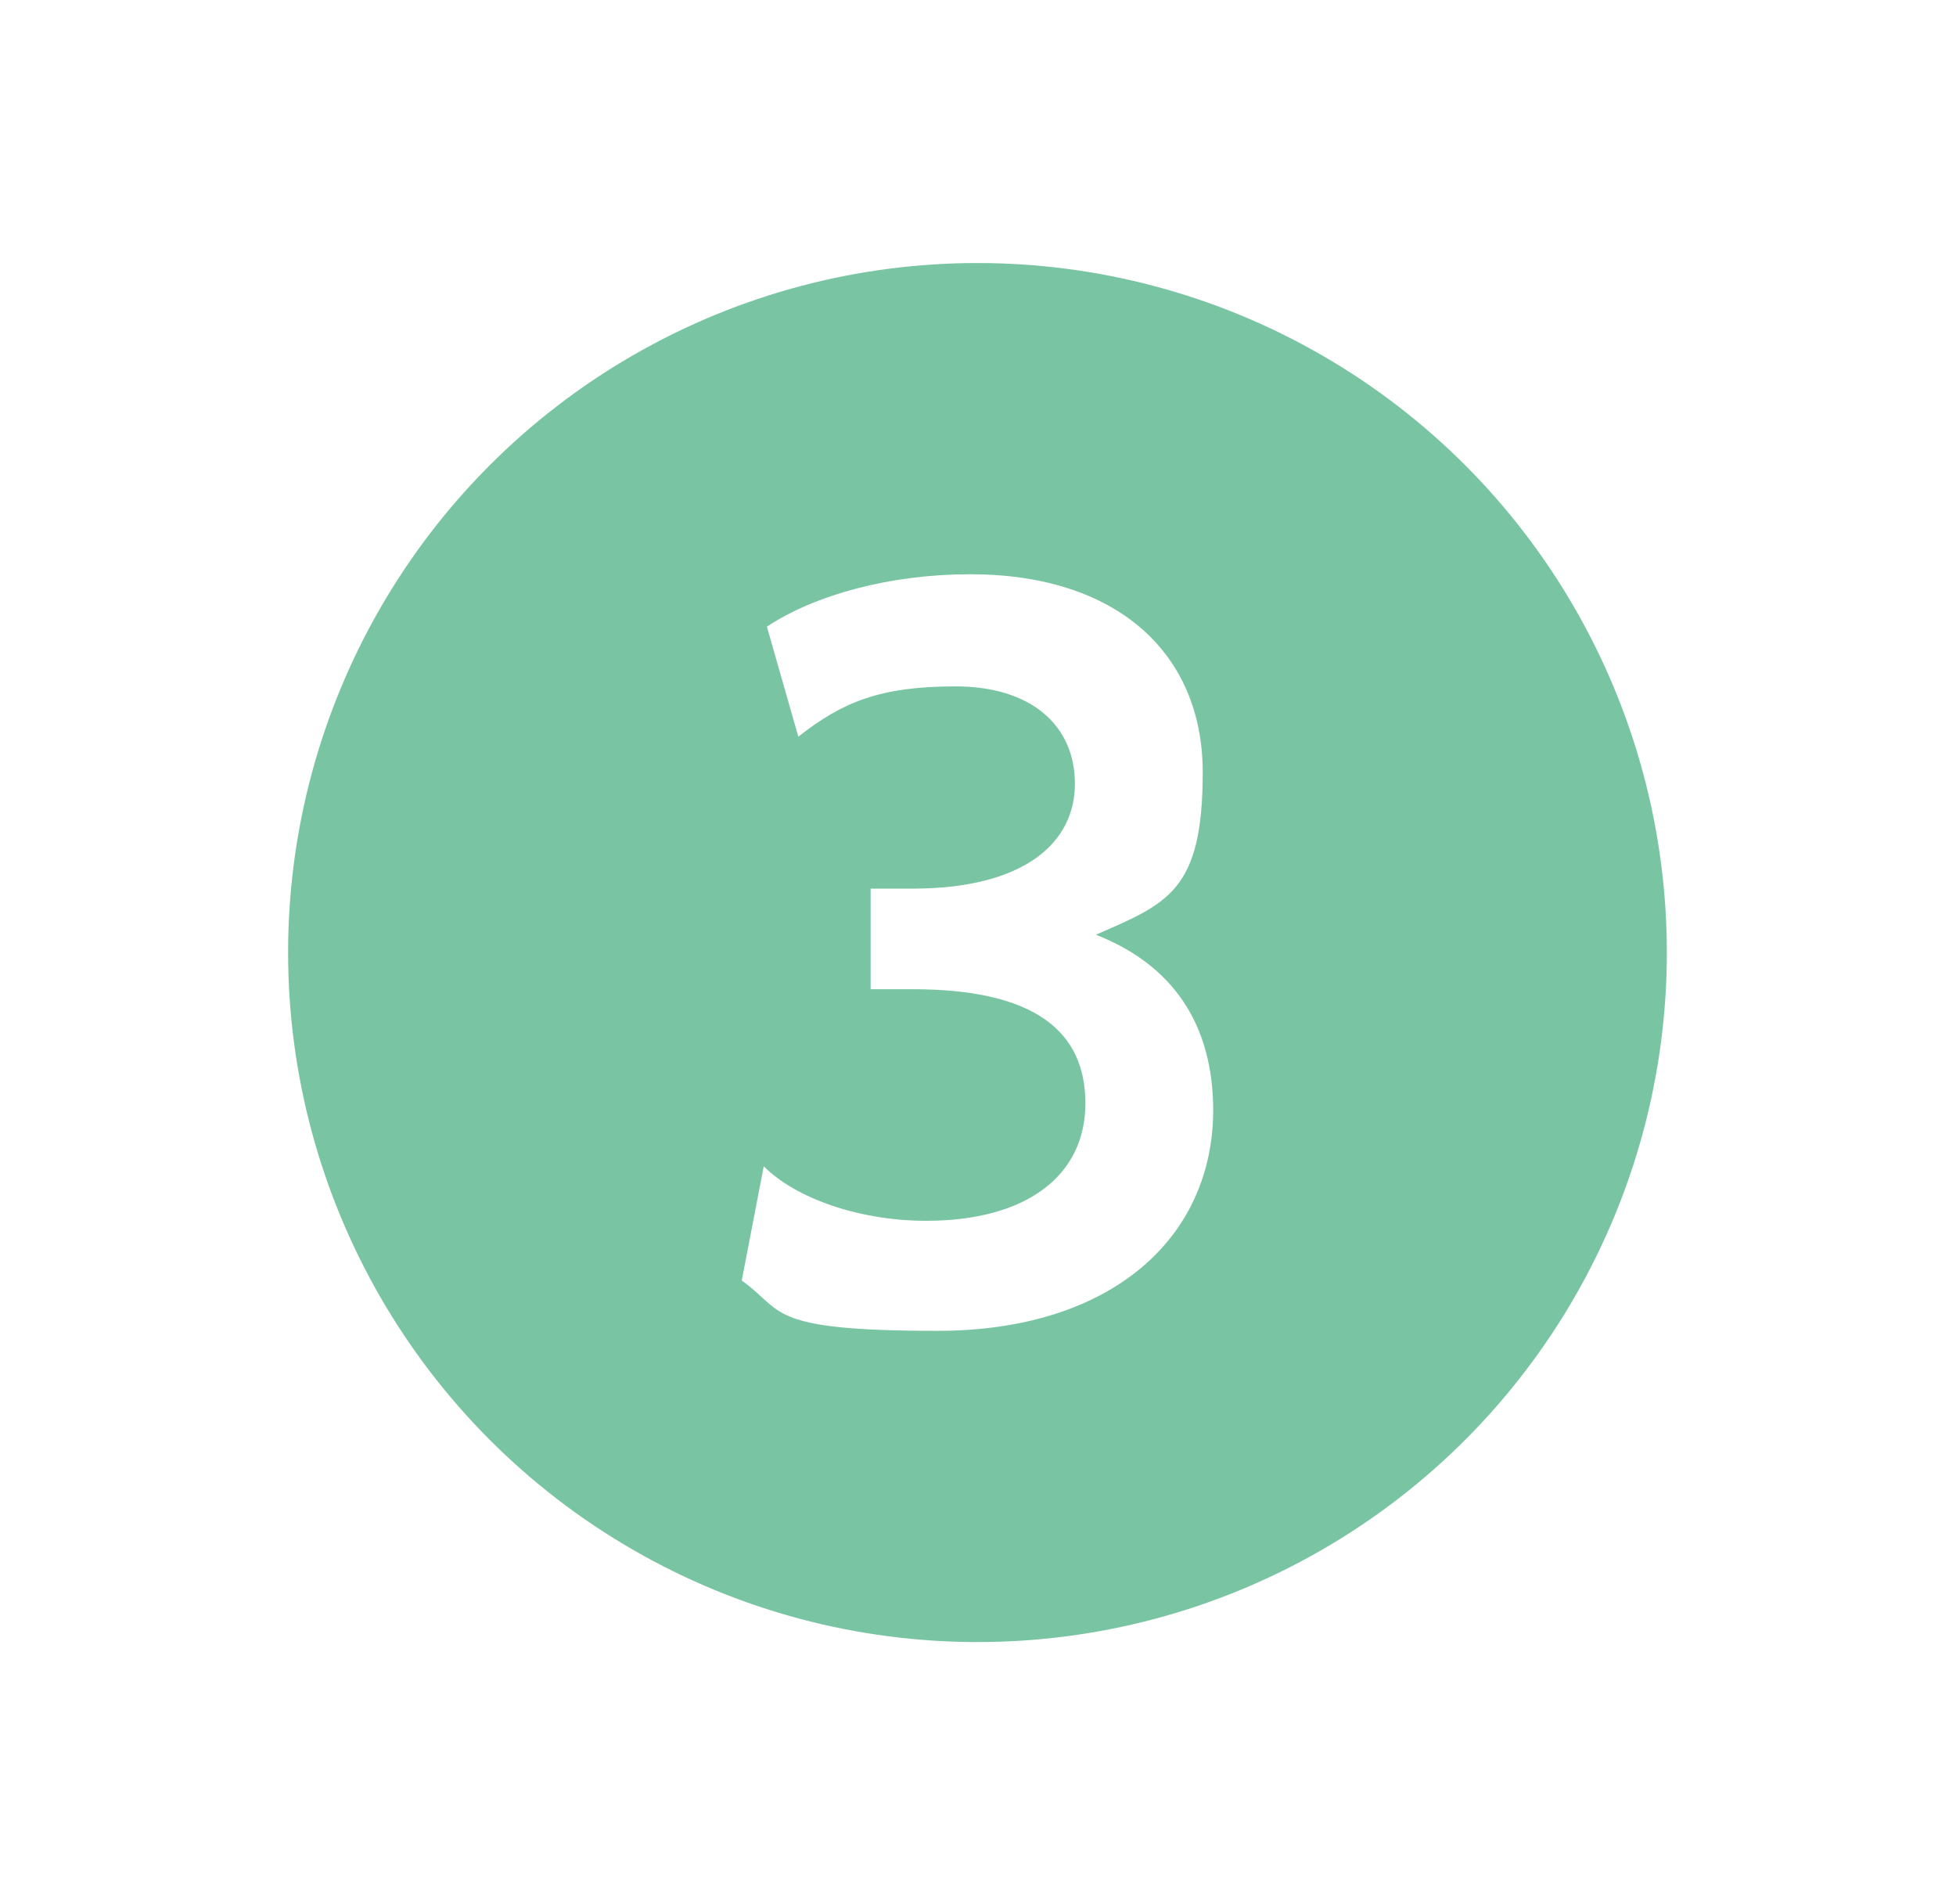 <?xml version="1.0" encoding="UTF-8"?> <svg xmlns="http://www.w3.org/2000/svg" xmlns:xlink="http://www.w3.org/1999/xlink" id="_レイヤー_1" data-name="レイヤー_1" version="1.1" viewBox="0 0 186.7 181.7"><defs><style> .st0 { fill: none; } .st1 { fill: #79c5a3; } .st2 { stroke: url(#Unnamed_Pattern); } .st2, .st3, .st4, .st5, .st6, .st7, .st8, .st9, .st10, .st11 { fill: #c2e3d8; } .st2, .st4, .st5, .st6, .st7, .st8, .st9, .st10, .st11 { stroke-miterlimit: 10; } .st12 { fill: #fff; } .st13 { fill: #040000; } .st4 { stroke: url(#Unnamed_Pattern8); } .st5 { stroke: url(#Unnamed_Pattern7); } .st6 { stroke: url(#Unnamed_Pattern2); } .st7 { stroke: url(#Unnamed_Pattern1); } .st8 { stroke: url(#Unnamed_Pattern6); } .st9 { stroke: url(#Unnamed_Pattern3); } .st10 { stroke: url(#Unnamed_Pattern4); } .st11 { stroke: url(#Unnamed_Pattern5); } </style><pattern id="Unnamed_Pattern" data-name="Unnamed Pattern" x="0" y="0" width="253.4" height="253.4" patternTransform="translate(-127.3 -192.3)" patternUnits="userSpaceOnUse" viewBox="0 0 253.4 253.4"><g><rect class="st0" x="0" width="253.4" height="253.4"></rect><circle class="st3" cx="126.7" cy="126.7" r="126.7"></circle></g></pattern><pattern id="Unnamed_Pattern1" data-name="Unnamed Pattern" patternTransform="translate(-11.5 -178.4)" xlink:href="#Unnamed_Pattern"></pattern><pattern id="Unnamed_Pattern2" data-name="Unnamed Pattern" patternTransform="translate(55.8 -178.3)" xlink:href="#Unnamed_Pattern"></pattern><pattern id="Unnamed_Pattern3" data-name="Unnamed Pattern" patternTransform="translate(335.3 -431.9)" xlink:href="#Unnamed_Pattern"></pattern><pattern id="Unnamed_Pattern4" data-name="Unnamed Pattern" patternTransform="translate(342.6 -217.5)" xlink:href="#Unnamed_Pattern"></pattern><pattern id="Unnamed_Pattern5" data-name="Unnamed Pattern" patternTransform="translate(322.9 -294.2)" xlink:href="#Unnamed_Pattern"></pattern><pattern id="Unnamed_Pattern6" data-name="Unnamed Pattern" patternTransform="translate(-260.7 -294.2)" xlink:href="#Unnamed_Pattern"></pattern><pattern id="Unnamed_Pattern7" data-name="Unnamed Pattern" patternTransform="translate(-218.2 -191.2)" xlink:href="#Unnamed_Pattern"></pattern><pattern id="Unnamed_Pattern8" data-name="Unnamed Pattern" patternTransform="translate(-170.4 -242)" xlink:href="#Unnamed_Pattern"></pattern></defs><circle class="st2" cx="170.4" cy="482.1" r="126.7"></circle><circle class="st7" cx="539.6" cy="495.9" r="126.7"></circle><circle class="st6" cx="860.3" cy="496" r="126.7"></circle><circle class="st9" cx="886.4" cy="-264.4" r="126.7"></circle><circle class="st10" cx="1147" cy="456.9" r="126.7"></circle><circle class="st11" cx="1634.1" cy="126.7" r="126.7"></circle><circle class="st8" cx="-469.9" cy="126.7" r="126.7"></circle><circle class="st5" cx="-427.3" cy="483.2" r="126.7"></circle><path class="st13" d="M-489.5,74.5c3.6,0,6.5,2.9,6.5,6.5v6.5h26.1v-6.5c0-3.6,2.9-6.5,6.5-6.5s6.5,2.9,6.5,6.5v6.5h9.8c5.4,0,9.8,4.4,9.8,9.8v9.8h-91.3v-9.8c0-5.4,4.4-9.8,9.8-9.8h9.8v-6.5c0-3.6,2.9-6.5,6.5-6.5ZM-515.6,113.7h91.3v55.4c0,5.4-4.4,9.8-9.8,9.8h-71.7c-5.4,0-9.8-4.4-9.8-9.8v-55.4ZM-502.5,130v6.5c0,1.8,1.5,3.3,3.3,3.3h6.5c1.8,0,3.3-1.5,3.3-3.3v-6.5c0-1.8-1.5-3.3-3.3-3.3h-6.5c-1.8,0-3.3,1.5-3.3,3.3ZM-476.5,130v6.5c0,1.8,1.5,3.3,3.3,3.3h6.5c1.8,0,3.3-1.5,3.3-3.3v-6.5c0-1.8-1.5-3.3-3.3-3.3h-6.5c-1.8,0-3.3,1.5-3.3,3.3ZM-447.1,126.7c-1.8,0-3.3,1.5-3.3,3.3v6.5c0,1.8,1.5,3.3,3.3,3.3h6.5c1.8,0,3.3-1.5,3.3-3.3v-6.5c0-1.8-1.5-3.3-3.3-3.3h-6.5ZM-502.5,156.1v6.5c0,1.8,1.5,3.3,3.3,3.3h6.5c1.8,0,3.3-1.5,3.3-3.3v-6.5c0-1.8-1.5-3.3-3.3-3.3h-6.5c-1.8,0-3.3,1.5-3.3,3.3ZM-473.2,152.8c-1.8,0-3.3,1.5-3.3,3.3v6.5c0,1.8,1.5,3.3,3.3,3.3h6.5c1.8,0,3.3-1.5,3.3-3.3v-6.5c0-1.8-1.5-3.3-3.3-3.3h-6.5ZM-450.4,156.1v6.5c0,1.8,1.5,3.3,3.3,3.3h6.5c1.8,0,3.3-1.5,3.3-3.3v-6.5c0-1.8-1.5-3.3-3.3-3.3h-6.5c-1.8,0-3.3,1.5-3.3,3.3Z"></path><circle class="st4" cx="634.1" cy="178.9" r="126.7"></circle><path class="st13" d="M614.5,126.7c3.6,0,6.5,2.9,6.5,6.5v6.5h26.1v-6.5c0-3.6,2.9-6.5,6.5-6.5s6.5,2.9,6.5,6.5v6.5h9.8c5.4,0,9.8,4.4,9.8,9.8v9.8h-91.3v-9.8c0-5.4,4.4-9.8,9.8-9.8h9.8v-6.5c0-3.6,2.9-6.5,6.5-6.5ZM588.4,165.9h91.3v55.4c0,5.4-4.4,9.8-9.8,9.8h-71.7c-5.4,0-9.8-4.4-9.8-9.8v-55.4ZM601.5,182.2v6.5c0,1.8,1.5,3.3,3.3,3.3h6.5c1.8,0,3.3-1.5,3.3-3.3v-6.5c0-1.8-1.5-3.3-3.3-3.3h-6.5c-1.8,0-3.3,1.5-3.3,3.3ZM627.6,182.2v6.5c0,1.8,1.5,3.3,3.3,3.3h6.5c1.8,0,3.3-1.5,3.3-3.3v-6.5c0-1.8-1.5-3.3-3.3-3.3h-6.5c-1.8,0-3.3,1.5-3.3,3.3ZM656.9,178.9c-1.8,0-3.3,1.5-3.3,3.3v6.5c0,1.8,1.5,3.3,3.3,3.3h6.5c1.8,0,3.3-1.5,3.3-3.3v-6.5c0-1.8-1.5-3.3-3.3-3.3h-6.5ZM601.5,208.3v6.5c0,1.8,1.5,3.3,3.3,3.3h6.5c1.8,0,3.3-1.5,3.3-3.3v-6.5c0-1.8-1.5-3.3-3.3-3.3h-6.5c-1.8,0-3.3,1.5-3.3,3.3ZM630.8,205c-1.8,0-3.3,1.5-3.3,3.3v6.5c0,1.8,1.5,3.3,3.3,3.3h6.5c1.8,0,3.3-1.5,3.3-3.3v-6.5c0-1.8-1.5-3.3-3.3-3.3h-6.5ZM653.6,208.3v6.5c0,1.8,1.5,3.3,3.3,3.3h6.5c1.8,0,3.3-1.5,3.3-3.3v-6.5c0-1.8-1.5-3.3-3.3-3.3h-6.5c-1.8,0-3.3,1.5-3.3,3.3Z"></path><path class="st13" d="M144.3,455.6v-11.8c0-2.7,1.7-5.2,4.2-6.1l19.6-7.3c1.5-.6,3.1-.6,4.6,0l19.6,7.3c2.5,1,4.2,3.4,4.2,6.1v11.8h0c0,.5,0,1.1,0,1.6v8.2c0,14.4-11.7,26.1-26.1,26.1s-26.1-11.7-26.1-26.1v-8.2c0-.6,0-1.1,0-1.6h0ZM154.1,465.4c0,9,7.3,16.3,16.3,16.3s16.3-7.3,16.3-16.3v-3.3h-32.6v3.3ZM147.5,496.3c2.1-.7,4.4,0,6,1.7l14.5,15.4c1.3,1.4,3.5,1.4,4.7,0l14.5-15.4c1.5-1.7,3.9-2.4,6-1.7,13.2,4.3,22.8,16.7,22.8,31.3s-2.8,6.3-6.3,6.3h-78.8c-3.4,0-6.3-2.8-6.3-6.3,0-14.7,9.6-27,22.8-31.3h0ZM167.1,439.3v3.3h-3.3c-.9,0-1.6.7-1.6,1.6v3.3c0,.9.7,1.6,1.6,1.6h3.3v3.3c0,.9.7,1.6,1.6,1.6h3.3c.9,0,1.6-.7,1.6-1.6v-3.3h3.3c.9,0,1.6-.7,1.6-1.6v-3.3c0-.9-.7-1.6-1.6-1.6h-3.3v-3.3c0-.9-.7-1.6-1.6-1.6h-3.3c-.9,0-1.6.7-1.6,1.6Z"></path><path class="st13" d="M-453.4,431c-7.2,0-13,5.8-13,13v78.3c0,7.2,5.8,13,13,13h52.2c7.2,0,13-5.8,13-13v-78.3c0-7.2-5.8-13-13-13h-52.2ZM-446.9,444.1h39.1c3.6,0,6.5,2.9,6.5,6.5v6.5c0,3.6-2.9,6.5-6.5,6.5h-39.1c-3.6,0-6.5-2.9-6.5-6.5v-6.5c0-3.6,2.9-6.5,6.5-6.5ZM-440.4,476.7c0,3.6-2.9,6.5-6.5,6.5s-6.5-2.9-6.5-6.5,2.9-6.5,6.5-6.5,6.5,2.9,6.5,6.5ZM-446.9,502.7c-3.6,0-6.5-2.9-6.5-6.5s2.9-6.5,6.5-6.5,6.5,2.9,6.5,6.5-2.9,6.5-6.5,6.5ZM-453.4,515.8c0-3.6,2.9-6.5,6.5-6.5h19.6c3.6,0,6.5,2.9,6.5,6.5s-2.9,6.5-6.5,6.5h-19.6c-3.6,0-6.5-2.9-6.5-6.5ZM-427.3,483.2c-3.6,0-6.5-2.9-6.5-6.5s2.9-6.5,6.5-6.5,6.5,2.9,6.5,6.5-2.9,6.5-6.5,6.5ZM-420.8,496.2c0,3.6-2.9,6.5-6.5,6.5s-6.5-2.9-6.5-6.5,2.9-6.5,6.5-6.5,6.5,2.9,6.5,6.5ZM-407.8,483.2c-3.6,0-6.5-2.9-6.5-6.5s2.9-6.5,6.5-6.5,6.5,2.9,6.5,6.5-2.9,6.5-6.5,6.5ZM-401.3,496.2c0,3.6-2.9,6.5-6.5,6.5s-6.5-2.9-6.5-6.5,2.9-6.5,6.5-6.5,6.5,2.9,6.5,6.5ZM-407.8,522.3c-3.6,0-6.5-2.9-6.5-6.5s2.9-6.5,6.5-6.5,6.5,2.9,6.5,6.5-2.9,6.5-6.5,6.5Z"></path><path class="st13" d="M537.7,470.8c1.4-1.3,2-3.3,1.3-5.1-.5-1.1-1-2.1-1.6-3.2l-.6-1.1c-.6-1-1.3-2-2-3-1.2-1.6-3.2-2.1-5-1.4l-5.8,1.9c-2.2-1.8-4.7-3.3-7.4-4.3l-1.2-5.9c-.4-1.9-1.9-3.4-3.8-3.6-1.3-.2-2.7-.3-4.1-.3h-.1c-1.4,0-2.8,0-4.1.2-1.9.2-3.4,1.8-3.8,3.6l-1.2,5.9c-2.7,1-5.2,2.5-7.4,4.3l-5.8-1.9c-1.8-.6-3.9-.1-5,1.4-.7,1-1.4,2-2,3l-.6,1.1c-.6,1-1.1,2.1-1.6,3.2-.8,1.8-.2,3.8,1.3,5.1l4.5,4c-.2,1.4-.3,2.8-.3,4.2s.1,2.9.3,4.3l-4.5,4c-1.4,1.3-2,3.3-1.3,5.1.5,1.1,1,2.1,1.6,3.2l.6,1.1c.6,1,1.3,2,2,3,1.2,1.6,3.2,2.1,5,1.4l5.8-1.9c2.2,1.8,4.7,3.3,7.4,4.3l1.2,5.9c.4,1.9,1.9,3.4,3.8,3.6,1.4.2,2.8.2,4.2.2s2.8,0,4.2-.2c1.9-.2,3.4-1.8,3.8-3.6l1.2-5.9c2.7-1,5.2-2.5,7.4-4.3l5.8,1.9c1.8.6,3.9.1,5-1.4.7-1,1.4-1.9,2-3l.6-1.1c.6-1,1.1-2.1,1.6-3.2.8-1.8.2-3.8-1.3-5.1l-4.5-4c.2-1.4.3-2.8.3-4.3s-.1-2.9-.3-4.3l4.5-4h0ZM497.6,479.1c0-5.4,4.4-9.8,9.8-9.8s9.8,4.4,9.8,9.8-4.4,9.8-9.8,9.8-9.8-4.4-9.8-9.8ZM577.7,545.3c1.3,1.4,3.3,2,5.1,1.3,1.1-.5,2.1-1,3.2-1.6l1.1-.6c1-.6,2-1.3,3-2,1.6-1.2,2.1-3.2,1.4-5l-1.9-5.8c1.8-2.2,3.3-4.7,4.3-7.4l5.9-1.2c1.9-.4,3.4-1.9,3.6-3.8.2-1.4.2-2.8.2-4.2s0-2.8-.2-4.2c-.2-1.9-1.8-3.4-3.6-3.8l-5.9-1.3c-1-2.7-2.5-5.2-4.3-7.4l1.9-5.8c.6-1.8.1-3.9-1.4-5-1-.7-2-1.4-3-2l-1.1-.6c-1-.6-2.1-1.1-3.2-1.6-1.8-.8-3.8-.2-5.1,1.3l-4,4.5c-1.4-.2-2.8-.3-4.3-.3s-2.9.1-4.3.3l-4-4.5c-1.3-1.4-3.3-2-5.1-1.3-1.1.5-2.1,1-3.2,1.6l-1.1.6c-1,.6-2,1.3-3,2-1.6,1.2-2.1,3.2-1.4,5l1.9,5.8c-1.8,2.2-3.3,4.7-4.3,7.4l-5.9,1.2c-1.9.4-3.4,1.9-3.6,3.8-.2,1.4-.2,2.8-.2,4.2s0,2.8.2,4.2c.2,1.9,1.8,3.4,3.6,3.8l5.9,1.2c1,2.7,2.5,5.2,4.3,7.4l-1.9,5.8c-.6,1.8-.1,3.9,1.4,5,1,.7,1.9,1.4,3,2l1.1.6c1,.6,2.1,1.1,3.2,1.6,1.8.8,3.8.2,5.1-1.3l4-4.5c1.4.2,2.8.3,4.3.3s2.9-.1,4.3-.3l4,4.5h0ZM569.4,505.3c5.4,0,9.8,4.4,9.8,9.8s-4.4,9.8-9.8,9.8h0c-5.4,0-9.8-4.4-9.8-9.8s4.4-9.8,9.8-9.8Z"></path><path class="st13" d="M860.3,443.8c-8.5,0-15.8,5.4-18.5,13.1h-7.6c-7.2,0-13.1,5.9-13.1,13.1v65.3c0,7.2,5.9,13.1,13.1,13.1h52.2c7.2,0,13.1-5.9,13.1-13.1v-65.3c0-7.2-5.9-13.1-13.1-13.1h-7.6c-2.7-7.6-9.9-13.1-18.5-13.1ZM860.3,456.9c3.6,0,6.5,2.9,6.5,6.5s-2.9,6.5-6.5,6.5-6.5-2.9-6.5-6.5,2.9-6.5,6.5-6.5ZM835.8,499.3c0-2.7,2.2-4.9,4.9-4.9s4.9,2.2,4.9,4.9-2.2,4.9-4.9,4.9-4.9-2.2-4.9-4.9ZM857,496h26.1c1.8,0,3.3,1.5,3.3,3.3s-1.5,3.3-3.3,3.3h-26.1c-1.8,0-3.3-1.5-3.3-3.3s1.5-3.3,3.3-3.3ZM835.8,518.9c0-2.7,2.2-4.9,4.9-4.9s4.9,2.2,4.9,4.9-2.2,4.9-4.9,4.9-4.9-2.2-4.9-4.9ZM853.8,518.9c0-1.8,1.5-3.3,3.3-3.3h26.1c1.8,0,3.3,1.5,3.3,3.3s-1.5,3.3-3.3,3.3h-26.1c-1.8,0-3.3-1.5-3.3-3.3Z"></path><path class="st13" d="M1192.7,421v9.8c0,9-20.5,16.3-45.7,16.3s-45.7-7.3-45.7-16.3v-9.8c0-9,20.5-16.3,45.7-16.3s45.7,7.3,45.7,16.3ZM1181.5,448.5c4.2-1.5,8.1-3.4,11.2-5.8v20.8c0,9-20.5,16.3-45.7,16.3s-45.7-7.3-45.7-16.3v-20.8c3,2.4,6.9,4.3,11.2,5.8,9.2,3.3,21.4,5.2,34.5,5.2s25.4-1.9,34.5-5.2ZM1101.3,475.3c3,2.4,6.9,4.3,11.2,5.8,9.2,3.3,21.4,5.2,34.5,5.2s25.4-1.9,34.5-5.2c4.2-1.5,8.1-3.4,11.2-5.8v17.5c0,9-20.5,16.3-45.7,16.3s-45.7-7.3-45.7-16.3v-17.5Z"></path><path class="st13" d="M860.3-316.6c-7.2,0-13.1,5.9-13.1,13.1v78.3c0,7.2,5.9,13.1,13.1,13.1h52.2c7.2,0,13.1-5.9,13.1-13.1v-58.7h-26.1c-3.6,0-6.5-2.9-6.5-6.5v-26.1h-32.6ZM899.4-316.6v26.1h26.1l-26.1-26.1ZM860.3-300.3c0-1.8,1.5-3.3,3.3-3.3h13.1c1.8,0,3.3,1.5,3.3,3.3s-1.5,3.3-3.3,3.3h-13.1c-1.8,0-3.3-1.5-3.3-3.3ZM860.3-287.2c0-1.8,1.5-3.3,3.3-3.3h13.1c1.8,0,3.3,1.5,3.3,3.3s-1.5,3.3-3.3,3.3h-13.1c-1.8,0-3.3-1.5-3.3-3.3ZM886.4-272.5c1.8,0,3.3,1.5,3.3,3.3v3.5c1.7.2,3.4.6,4.9,1,1.7.5,2.8,2.2,2.3,4s-2.2,2.8-4,2.3c-2.3-.6-4.5-1.1-6.5-1.1-1.7,0-3.5.4-4.8,1.1-1.2.7-1.7,1.5-1.7,2.6s.3,1.3,1.5,2.1c1.4.8,3.4,1.4,6,2.2h.1c2.3.7,5.2,1.6,7.4,3,2.5,1.6,4.6,4,4.6,7.8,0,3.9-2,6.8-4.7,8.5-1.6,1-3.3,1.6-5.1,1.9v3.5c0,1.8-1.5,3.3-3.3,3.3s-3.3-1.5-3.3-3.3v-3.6c-2.3-.4-4.4-1.2-6.3-1.8h0c-.4-.1-.9-.3-1.3-.4-1.7-.6-2.6-2.4-2.1-4.1.6-1.7,2.4-2.6,4.1-2.1.5.2,1,.3,1.4.5h0c2.8.9,5,1.7,7.4,1.8,1.9,0,3.7-.3,4.8-1.1,1-.7,1.6-1.5,1.6-2.9,0-.9-.4-1.6-1.6-2.4-1.4-.9-3.4-1.5-5.9-2.3h-.3c-2.2-.8-5-1.6-7.1-2.9-2.4-1.5-4.6-3.9-4.6-7.6,0-4,2.2-6.7,4.9-8.3,1.5-.9,3.2-1.5,4.9-1.8v-3.5c0-1.8,1.5-3.3,3.3-3.3h0Z"></path><g><circle class="st1" cx="-222.1" cy="-223.6" r="65.8"></circle><path class="st12" d="M-215-259.1v71h-11.9v-56.4l-13.6,4.4v-10.9l25.5-8Z"></path></g><g><circle class="st1" cx="-9.3" cy="-223.6" r="65.8"></circle><path class="st12" d="M12-198.9l-.9,10.7H-30.6v-12.8l22.4-23.5c5.7-5.9,7.6-9.2,7.6-13.3,0-5.9-4.1-10-10.9-10s-11.1,2.4-15.6,7.8l-3-11.1c5.8-5.2,12.8-7.8,20.2-7.8,13.1,0,20.6,8.3,20.6,19.9s-3,12.7-9.7,19.9c-6,6.3-13.5,14.1-20.4,20.6,6.2-.2,12.4-.4,31.4-.4Z"></path></g><circle class="st1" cx="93.3" cy="90.9" r="65.8"></circle><path class="st12" d="M115.8,105.9c0,12.3-9.8,21.1-26.3,21.1s-14.6-1.9-18.7-4.8l2.1-10.9c3.1,3.1,9.2,5.2,15.5,5.2,9.7,0,15.2-4.4,15.2-11.2s-4.7-10.9-16.5-10.9h-4v-9.6h4c10.7,0,15.5-4.4,15.5-10s-4.2-9.3-11.4-9.3-10.8,1.5-15,4.8l-3-10.5c4.7-3.1,11.9-5,19.4-5,14.1,0,22.2,7.6,22.2,18.9s-3.3,12.5-10.2,15.5c7.4,2.9,11.2,8.6,11.2,16.8Z"></path><circle class="st1" cx="355.8" cy="-248.1" r="65.8"></circle><path class="st12" d="M379.5-227.7h-8.8v14.3h-12v-14.3h-31.7v-10.4l27.7-44.7h15.9v44.6h8.8v10.5ZM339.7-238.1h20v-31.9l-20,31.9Z"></path><circle class="st1" cx="527.4" cy="-248.1" r="65.8"></circle><path class="st12" d="M549.4-237c0,14.3-11,24.4-28,24.4s-14.4-1.6-18.8-4.5l1.8-11.3c4,3,10.3,5.1,16.6,5.1,9.9,0,16.4-5.7,16.4-13.7s-5.4-12.4-14.2-12.4-7.8,1.1-10.1,2.4l-7.8-2.1,4.2-34.2h38.7v10.4h-28.4l-2,15c2.6-.7,5.3-1.1,8-1.1,14.3,0,23.7,8.9,23.7,22.1Z"></path></svg> 